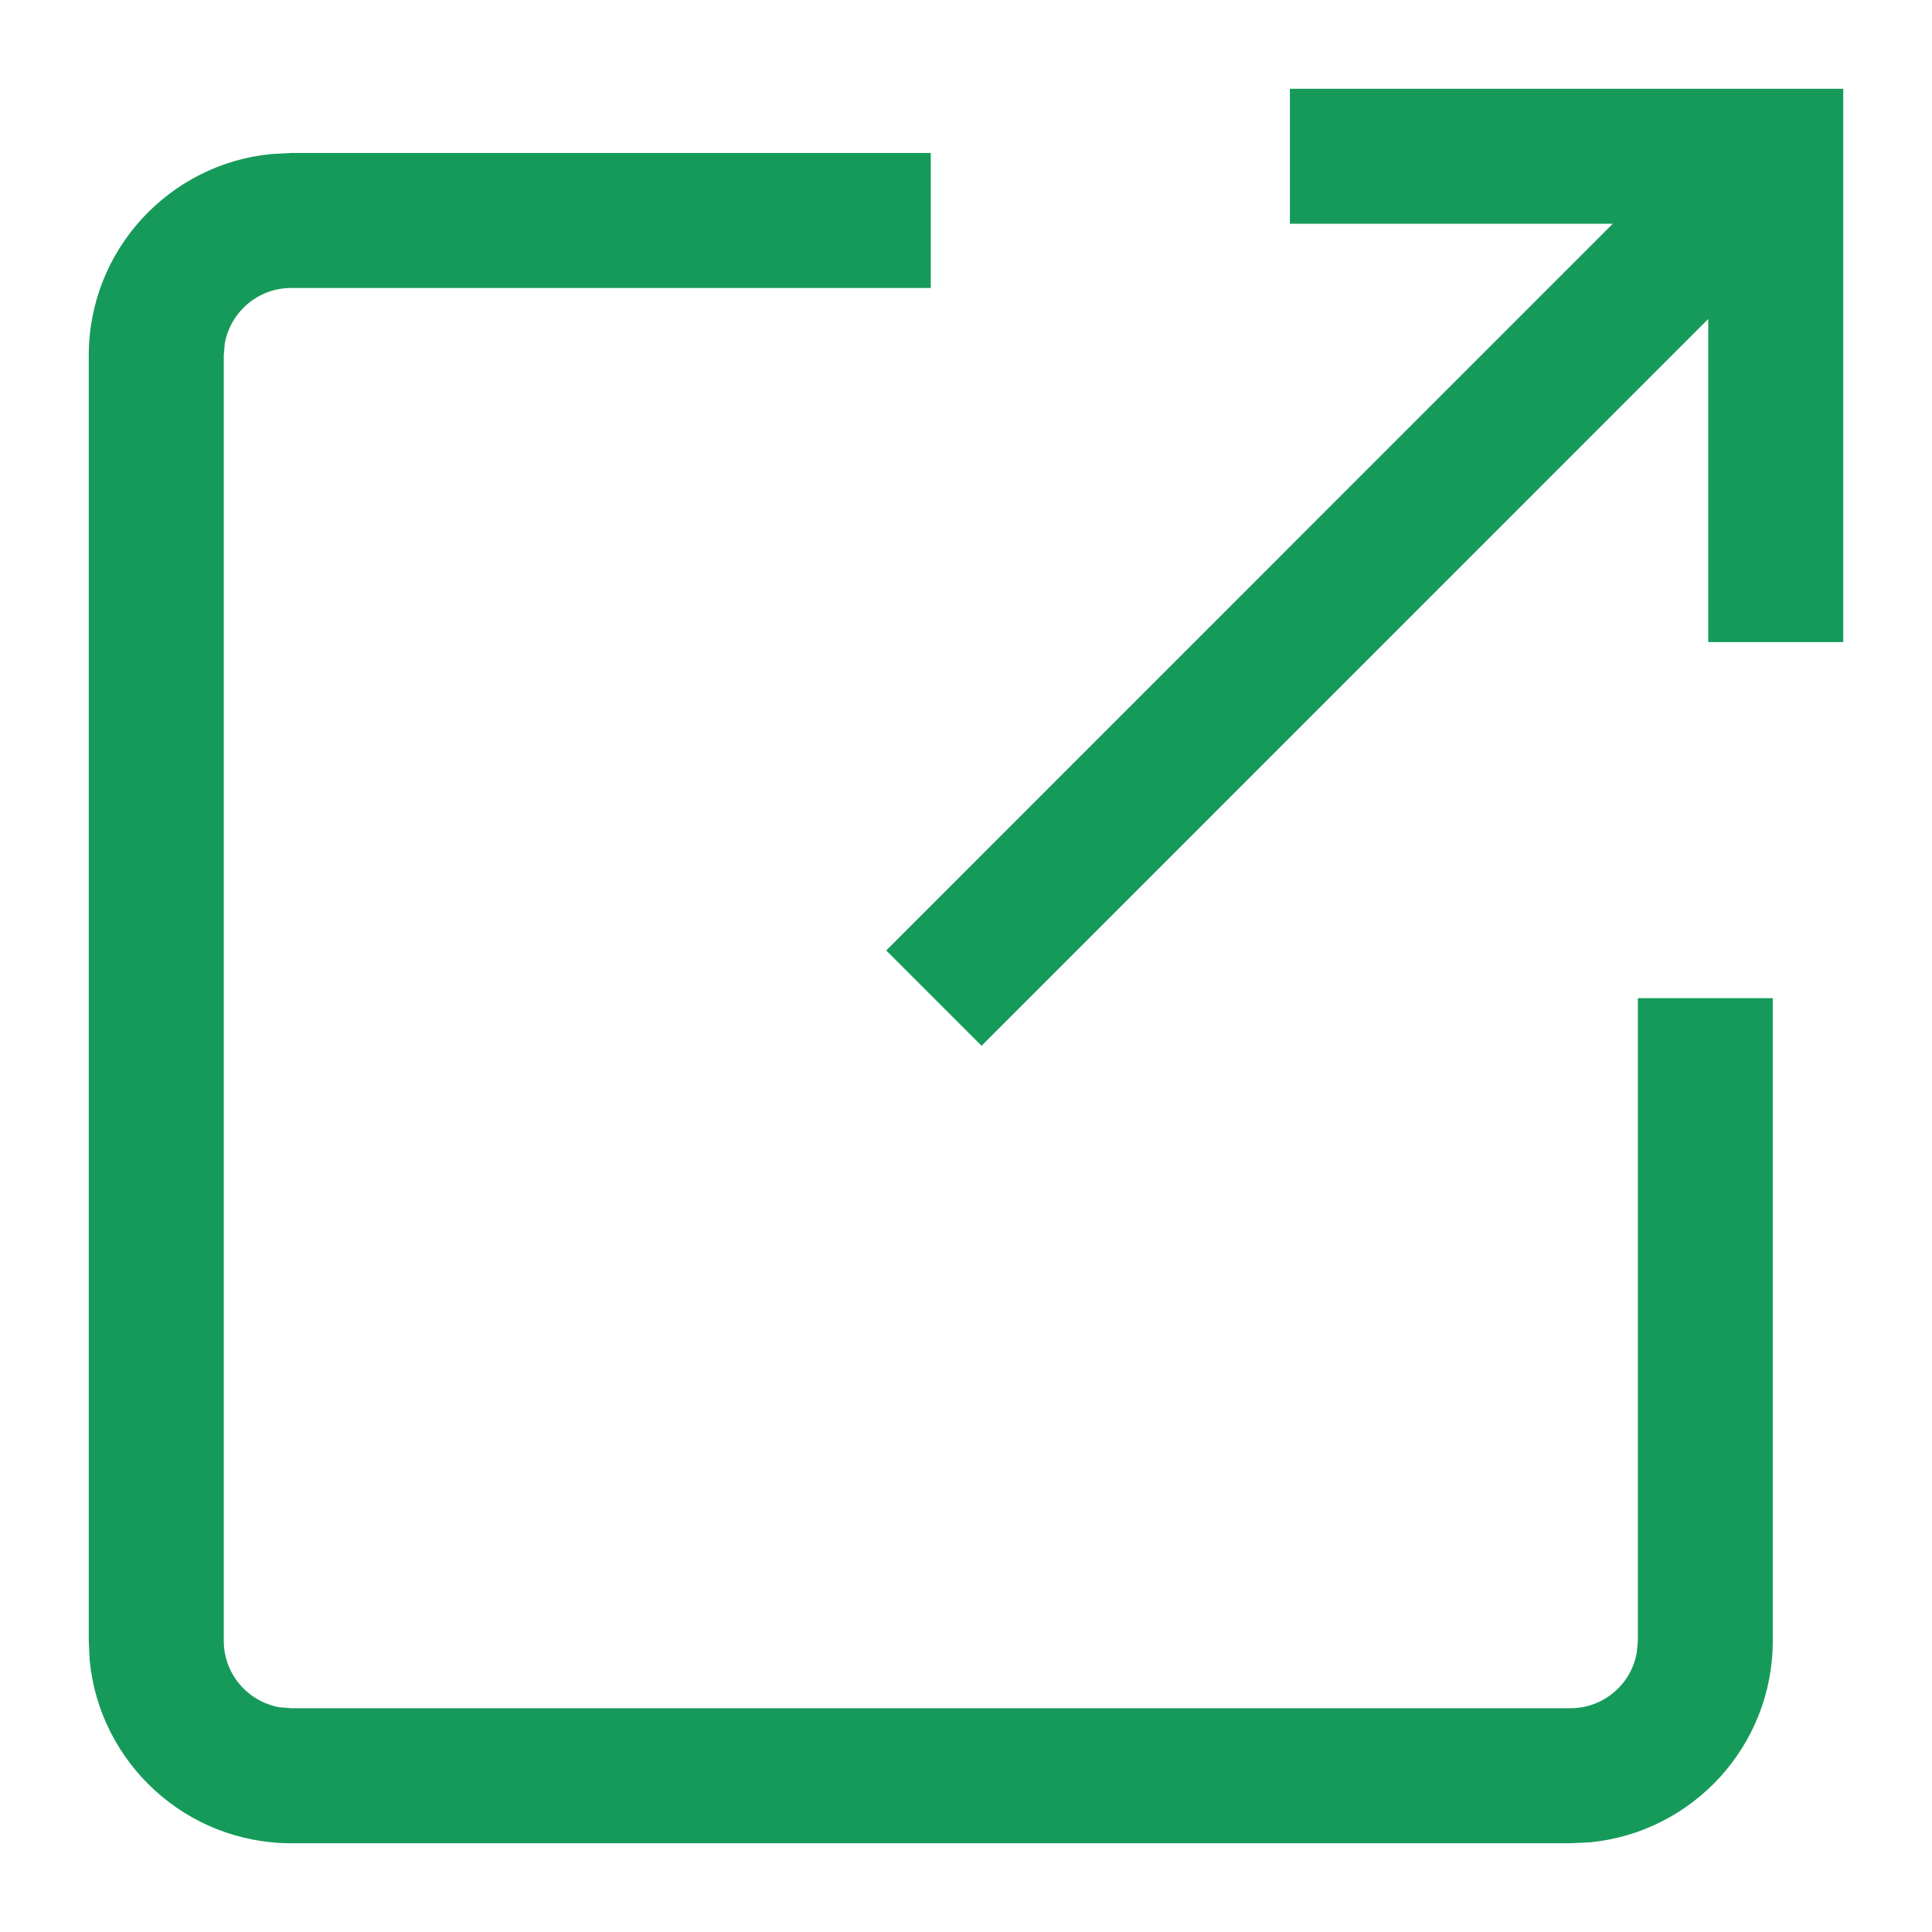 <svg width="17" height="17" viewBox="0 0 17 17" fill="none" xmlns="http://www.w3.org/2000/svg">
<path fill-rule="evenodd" clip-rule="evenodd" d="M16.219 5.65V0.781H11.35V1.969H14.191L7.798 8.363L8.637 9.202L15.031 2.807V5.65H16.219ZM8.19 2.534V1.346H2.562L2.391 1.355C1.488 1.441 0.781 2.202 0.781 3.128V14.438L0.789 14.609C0.876 15.512 1.637 16.219 2.562 16.219H13.818L13.99 16.211C14.893 16.124 15.599 15.363 15.599 14.438V8.783H14.412V14.438L14.402 14.544C14.352 14.821 14.11 15.031 13.818 15.031H2.562L2.456 15.022C2.179 14.971 1.969 14.729 1.969 14.438V3.128L1.978 3.021C2.029 2.744 2.271 2.534 2.562 2.534H8.19Z" fill="#169A5A"/>
</svg>
